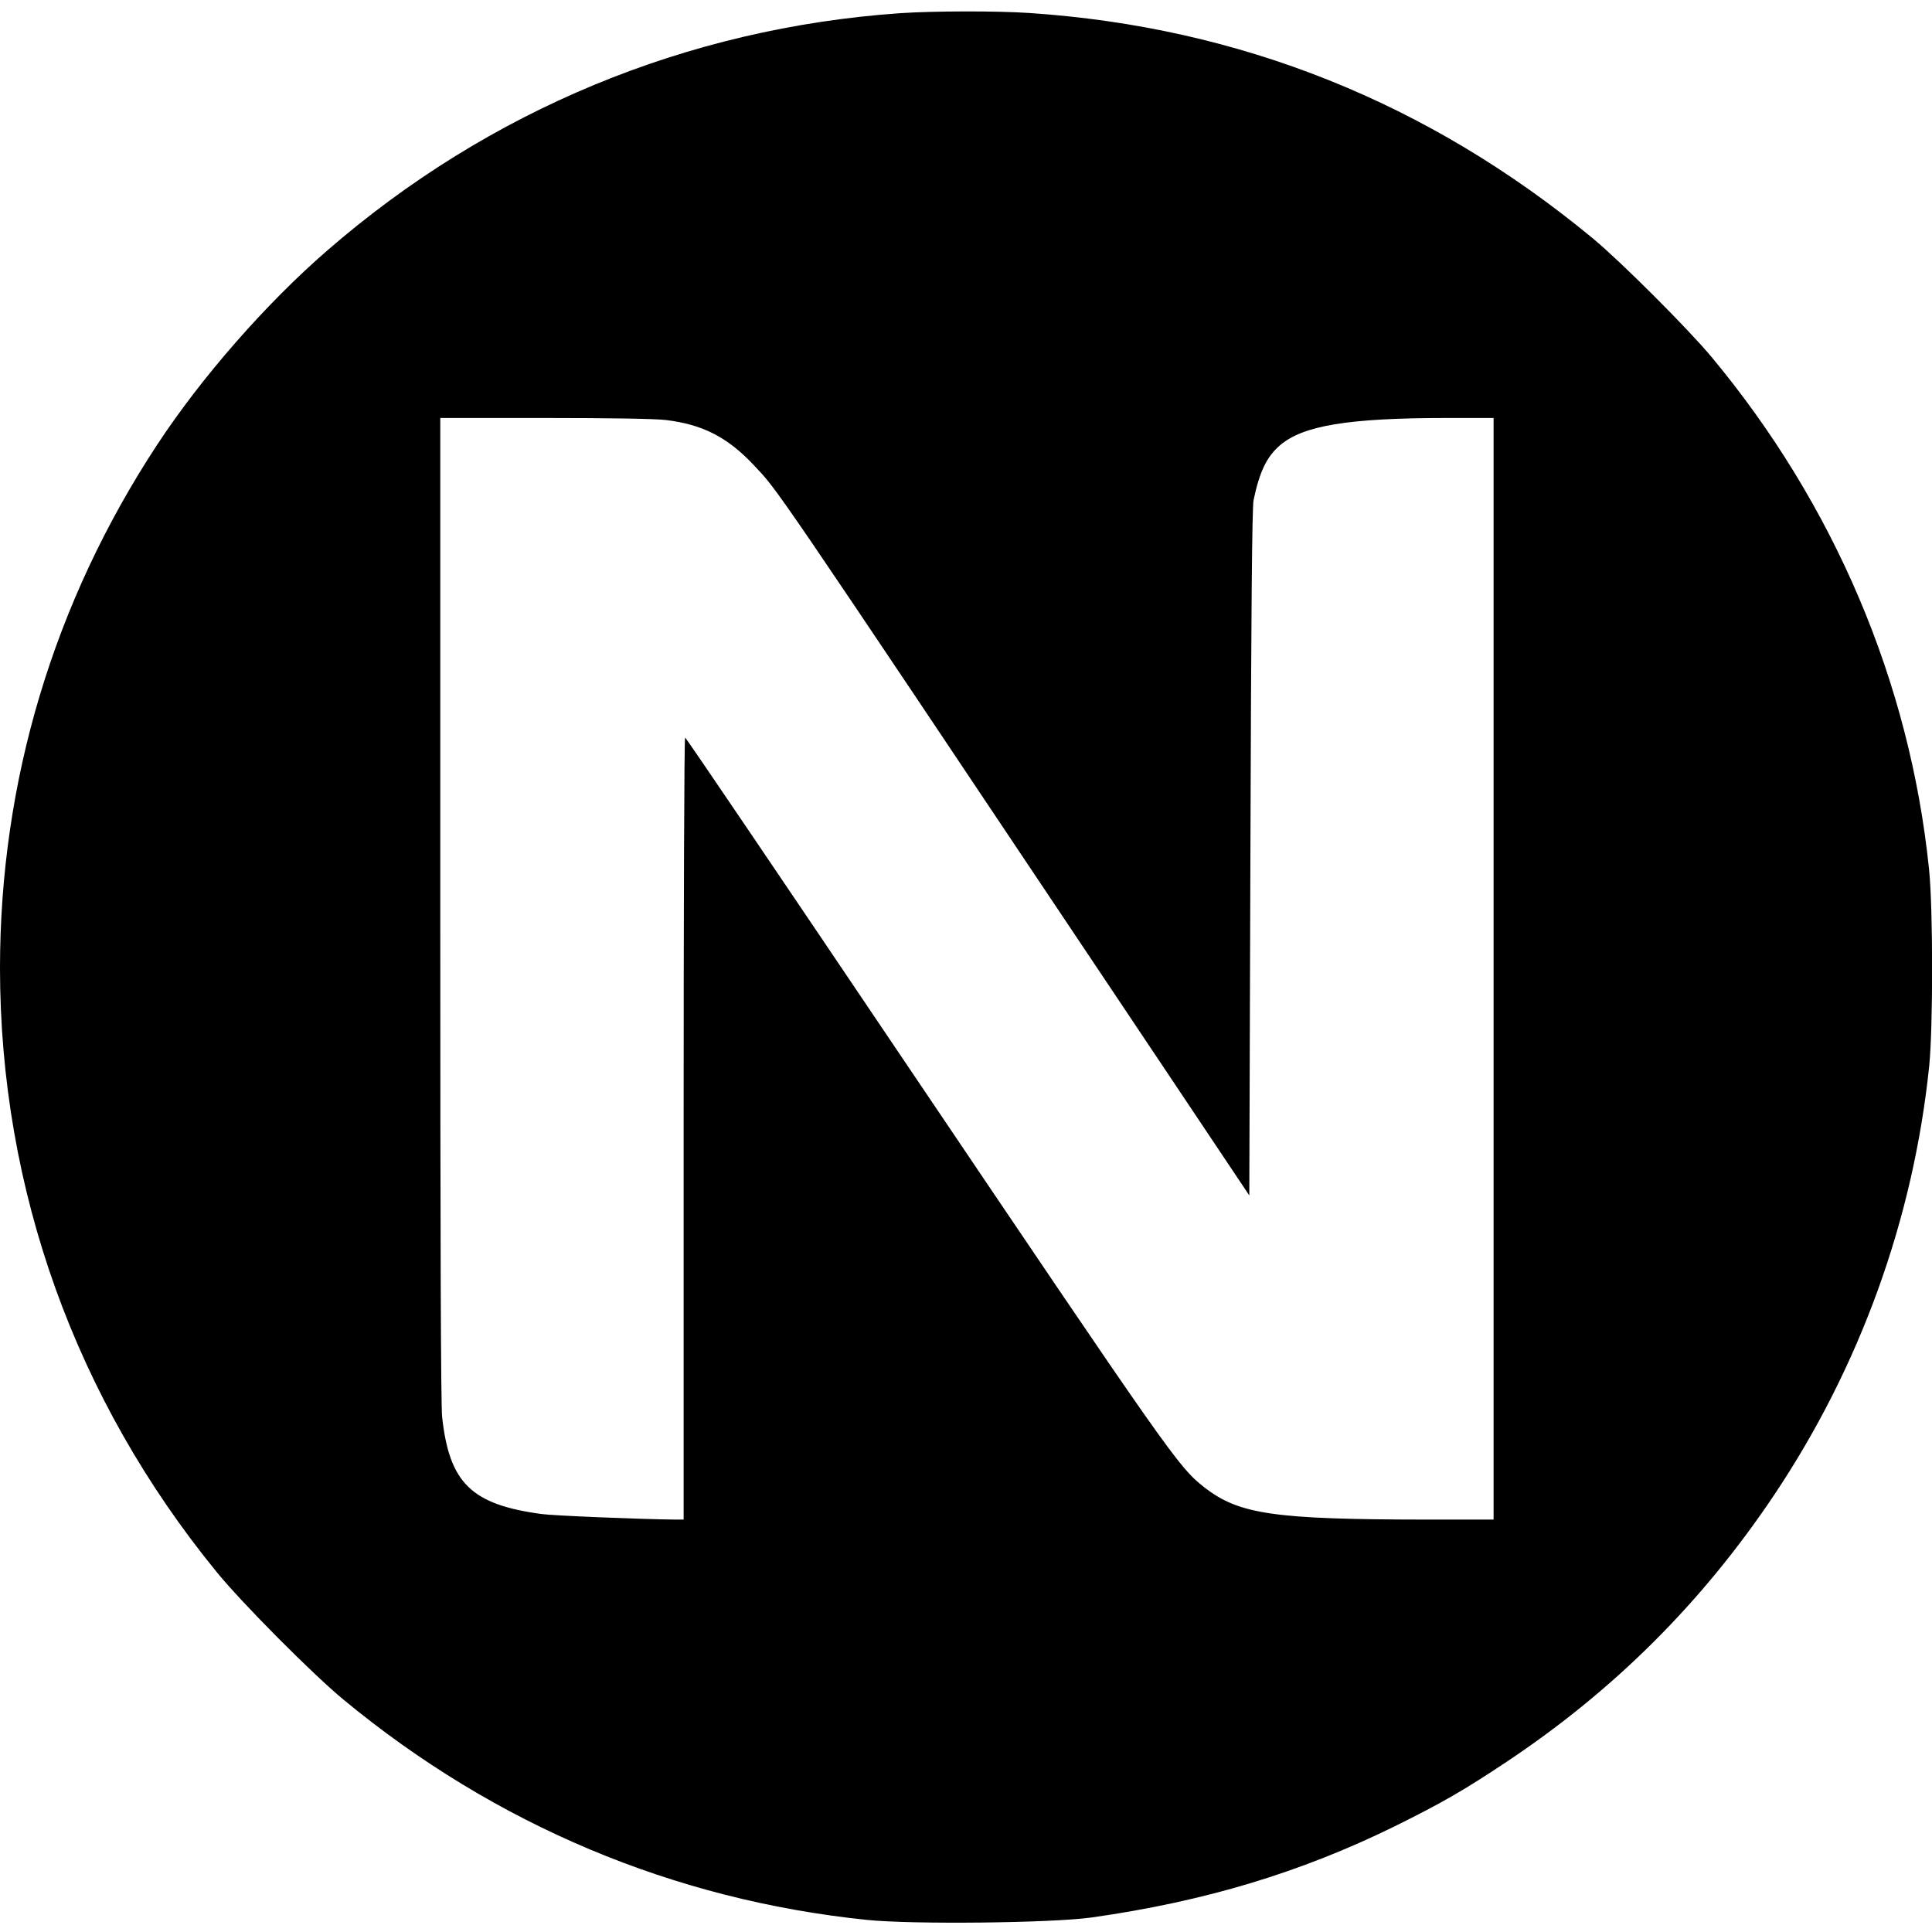 <?xml version="1.0" standalone="no"?>
<!DOCTYPE svg PUBLIC "-//W3C//DTD SVG 20010904//EN"
 "http://www.w3.org/TR/2001/REC-SVG-20010904/DTD/svg10.dtd">
<svg version="1.0" xmlns="http://www.w3.org/2000/svg"
 width="1040pt" height="1040pt" viewBox="0 0 1040 1040"
 preserveAspectRatio="xMidYMid meet">
<g transform="translate(0,1040) scale(0.1,-0.1)"
fill="#000000" stroke="none">
<path d="M4845 10329 c-1147 -80 -2215 -523 -3084 -1278 -331 -287 -677 -683
-915 -1045 -557 -848 -846 -1811 -846 -2819 1 -1190 405 -2317 1167 -3250 136
-167 519 -552 683 -687 816 -674 1777 -1078 2818 -1185 243 -25 992 -17 1207
13 609 86 1127 242 1637 493 252 125 370 193 598 345 578 385 1052 857 1440
1436 463 692 750 1486 835 2310 21 208 21 851 -1 1060 -103 1005 -510 1963
-1172 2758 -129 154 -488 513 -638 637 -884 731 -1899 1137 -3032 1213 -176
12 -521 11 -697 -1z m-1260 -2190 c197 -24 330 -92 470 -240 140 -150 51 -19
1971 -2889 l699 -1045 6 1845 c4 1304 9 1861 17 1898 32 152 70 232 140 293
123 108 369 149 900 149 l252 0 0 -2965 0 -2965 -362 0 c-823 1 -1010 28
-1198 176 -137 108 -177 165 -1625 2312 -638 947 -1163 1722 -1167 1722 -5 0
-8 -947 -8 -2105 l0 -2105 -42 0 c-192 2 -659 21 -723 30 -378 51 -496 167
-535 522 -7 65 -10 968 -10 2738 l0 2640 563 0 c347 0 596 -4 652 -11z"/>
</g>
</svg>
